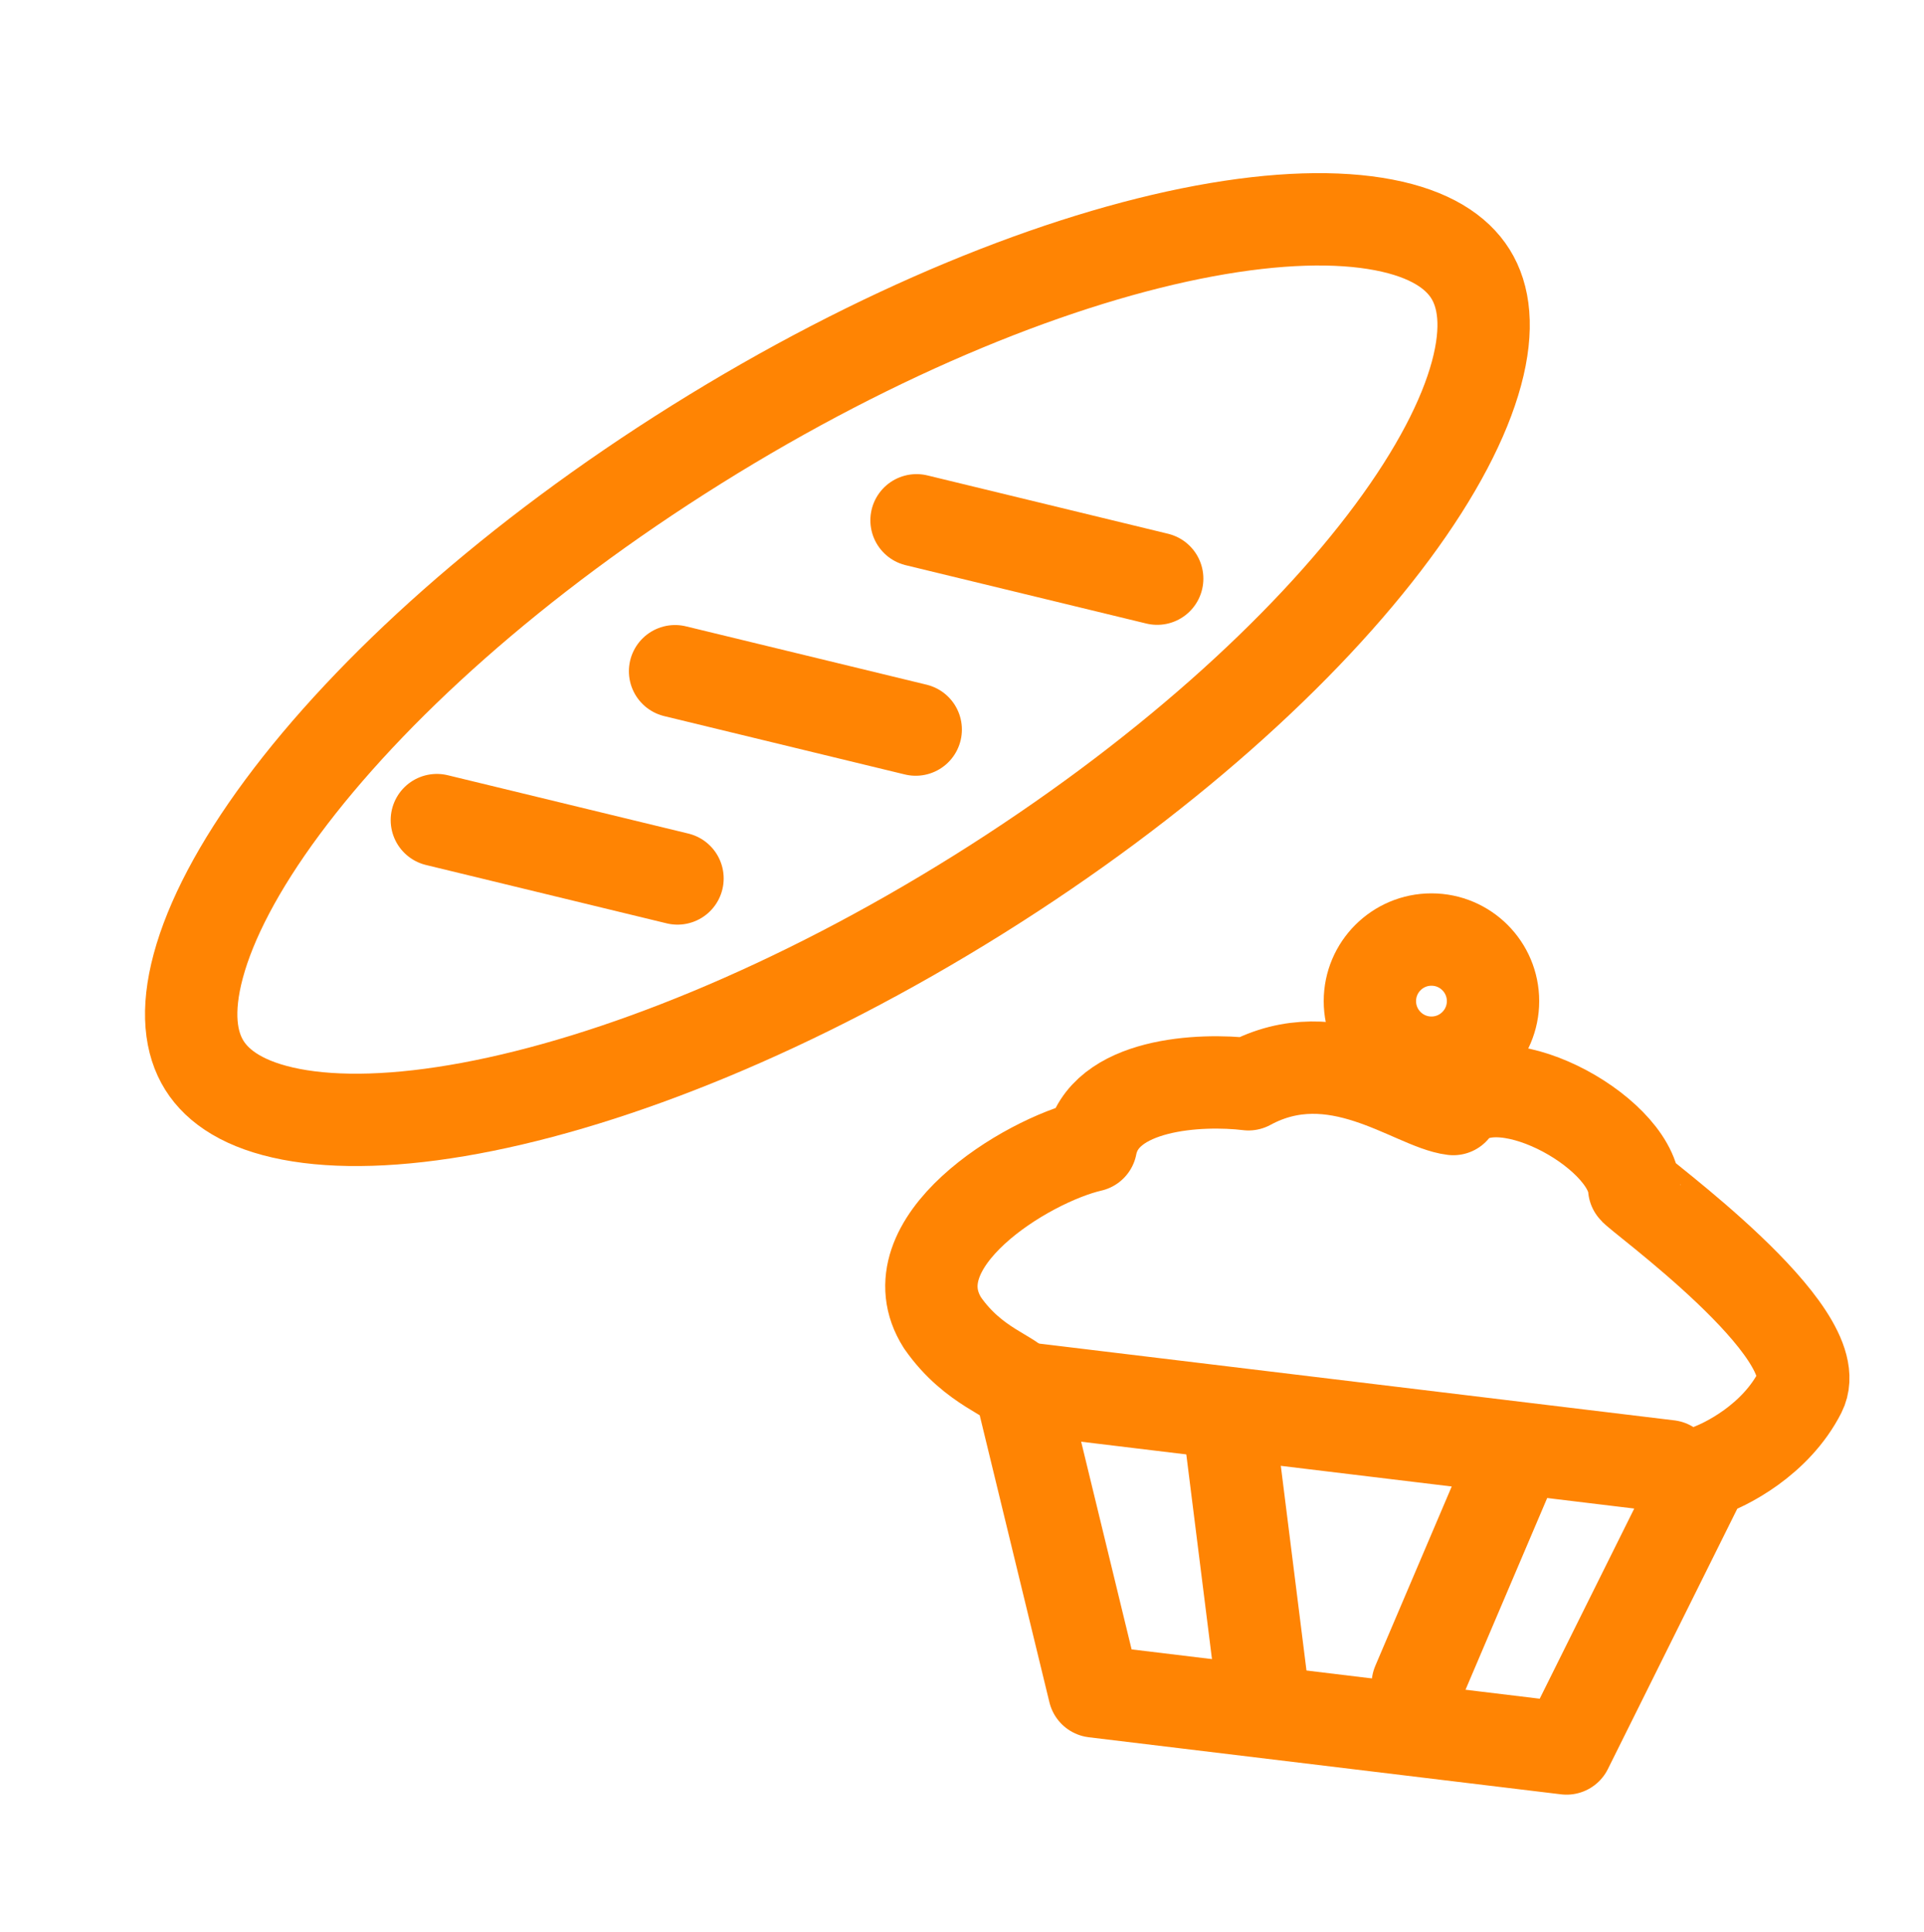 <svg width="250" height="251" viewBox="0 0 250 251" fill="none" xmlns="http://www.w3.org/2000/svg">
<g clip-path="url(#clip0_50864_257742)">
<path d="M191.069 35.589C192.856 38.447 193.442 42.618 191.854 48.505C190.264 54.404 186.628 61.419 180.929 69.11C169.557 84.461 150.741 101.472 127.093 116.25C103.445 131.028 79.908 140.483 61.125 143.977C51.715 145.727 43.815 145.921 37.817 144.765C31.829 143.61 28.337 141.256 26.551 138.397C24.764 135.538 24.179 131.368 25.766 125.48C27.356 119.582 30.993 112.566 36.691 104.875C48.064 89.525 66.879 72.513 90.527 57.736C114.175 42.958 137.712 33.503 156.495 30.009C165.905 28.259 173.805 28.065 179.804 29.221C185.791 30.375 189.283 32.73 191.069 35.589Z" stroke="#FF8403" stroke-width="12"/>
<path d="M56.764 106.546L88.033 114.127" stroke="#FF8403" stroke-width="12" stroke-linecap="round" stroke-linejoin="round"/>
<path d="M87.717 87.203L118.986 94.784" stroke="#FF8403" stroke-width="12" stroke-linecap="round" stroke-linejoin="round"/>
<path d="M119.094 67.596L150.363 75.177" stroke="#FF8403" stroke-width="12" stroke-linecap="round" stroke-linejoin="round"/>
<path d="M142.189 219.742L132.671 180.555C131.646 178.691 126.56 177.729 122.469 171.864C115.917 161.526 133.267 150.794 141.755 148.836C143.341 140.674 156.06 140.122 162.221 140.867C173.46 134.766 183.662 143.458 188.838 144.083C194.162 137.268 211.756 146.852 212.347 154.382C212.387 154.89 237.837 173.125 233.903 180.854C230.756 187.037 224.251 190.378 221.392 191.275L203.554 227.157L142.189 219.742Z" stroke="#FF8403" stroke-width="12" stroke-linecap="round" stroke-linejoin="round"/>
<circle cx="186" cy="130.063" r="8" stroke="#FF8403" stroke-width="12"/>
<path d="M134.451 180.53L216.852 190.487" stroke="#FF8403" stroke-width="12" stroke-linecap="round" stroke-linejoin="round"/>
<path d="M184.223 218.777L196.876 189.081" stroke="#FF8403" stroke-width="12" stroke-linecap="round" stroke-linejoin="round"/>
<path d="M164.006 219.357L159.902 186.628" stroke="#FF8403" stroke-width="12" stroke-linecap="round" stroke-linejoin="round"/>
</g>
<defs>
<clipPath id="clip0_50864_257742">
<rect width="250" height="250" fill="white" transform="translate(0 0.063)"/>
</clipPath>
</defs>
</svg>
